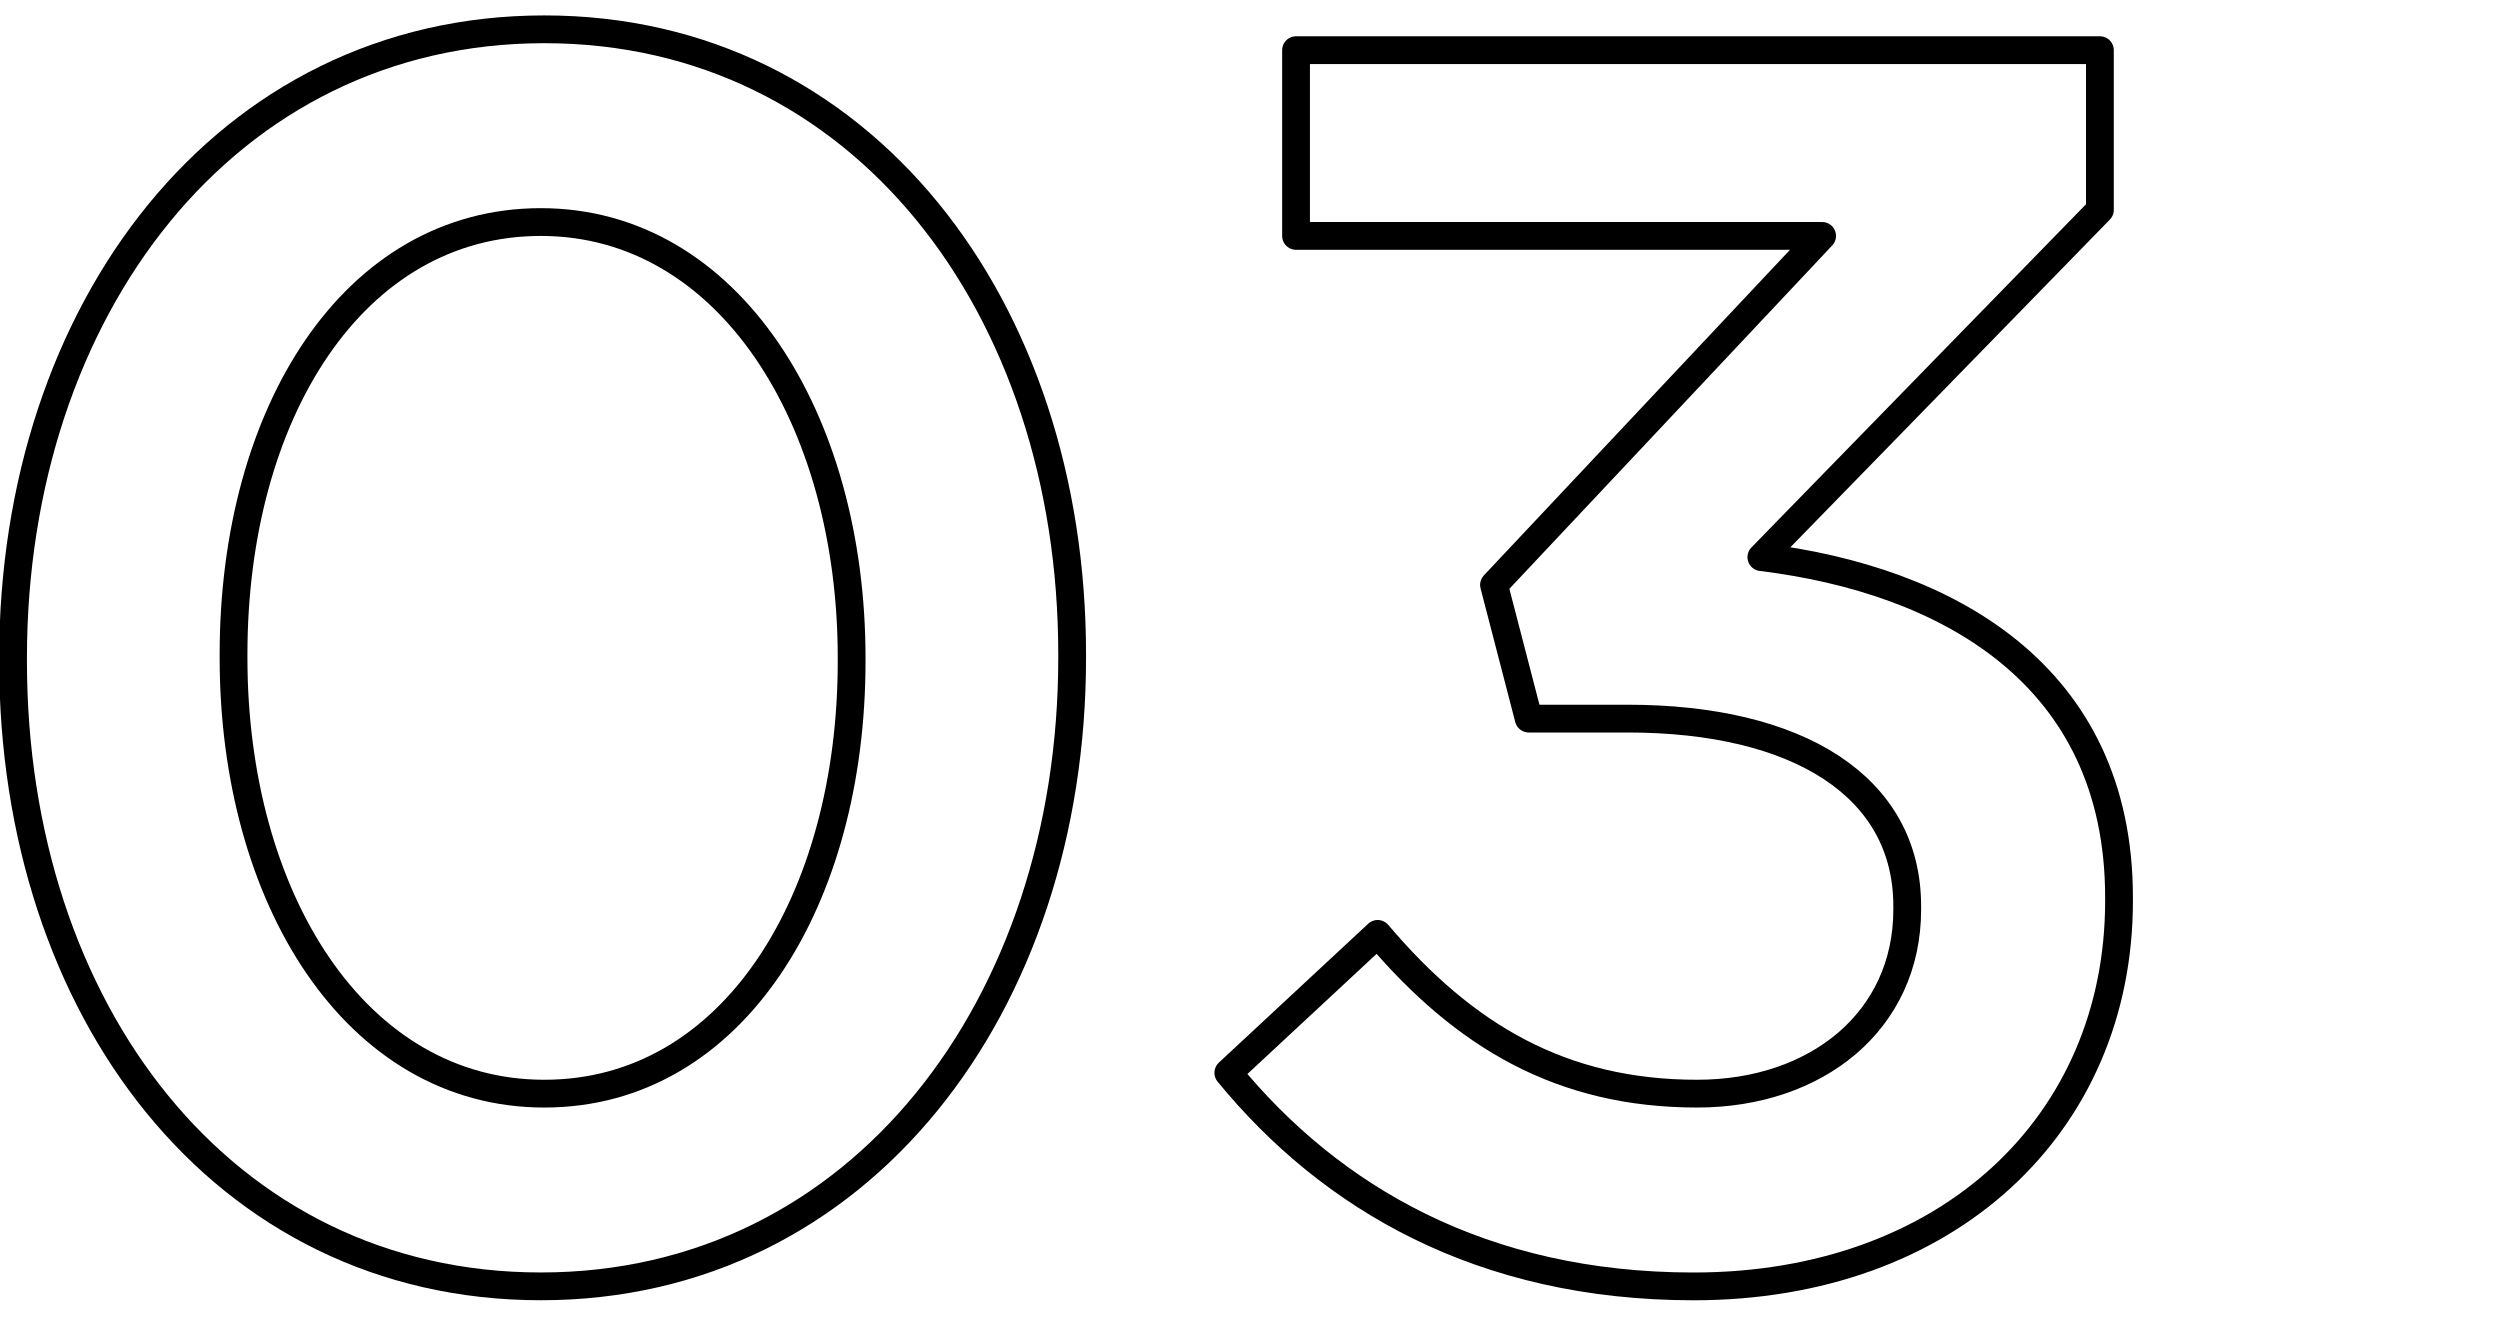 <?xml version="1.0" encoding="UTF-8"?>
<svg id="_レイヤー_1" data-name="レイヤー 1" xmlns="http://www.w3.org/2000/svg" viewBox="0 0 72 38">
  <defs>
    <style>
      .cls-1 {
        fill: none;
        stroke: #000;
        stroke-linecap: round;
        stroke-linejoin: round;
        stroke-width: .8px;
      }
    </style>
  </defs>
  <path class="cls-1" d="m.376,19.046v-.1C.376,8.945,6.476.844,15.677.844c9.15,0,15.201,8,15.201,18.001v.101c0,10-6.101,18.101-15.301,18.101S.376,29.047.376,19.046Zm24.151,0v-.1c0-6.901-3.55-12.551-8.95-12.551s-8.851,5.5-8.851,12.45v.101c0,6.9,3.5,12.551,8.95,12.551s8.851-5.601,8.851-12.451Z"/>
  <path class="cls-1" d="m35.376,30.896l4.301-4c2.5,2.95,5.3,4.601,9.2,4.601,3.45,0,6.051-2.101,6.051-5.301v-.1c0-3.45-3.15-5.4-8.051-5.4h-2.85l-1-3.851,9.45-10.051h-15.151V1.445h23.151v4.6l-9.75,10.001c5.3.65,10.301,3.351,10.301,9.801v.1c0,6.45-4.95,11.101-12.251,11.101-6.101,0-10.451-2.55-13.401-6.15Z"/>
</svg>